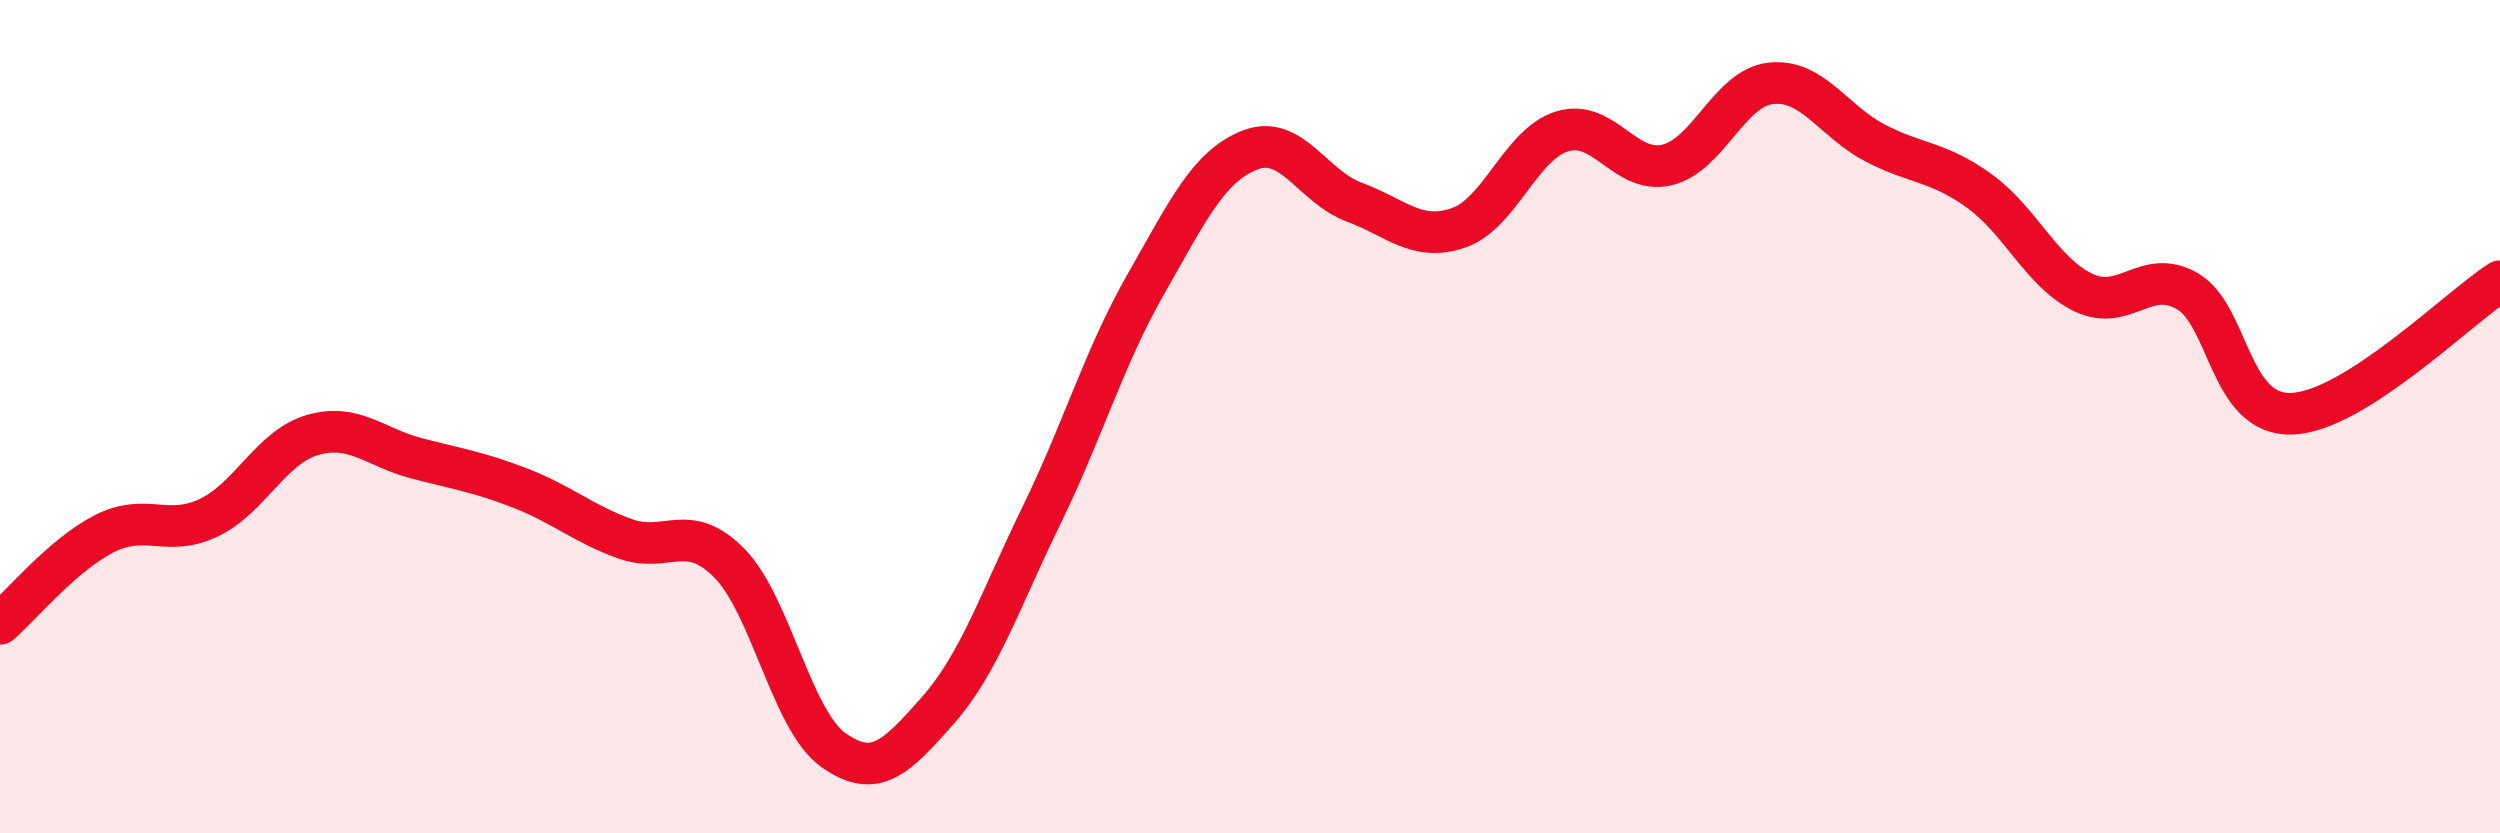
    <svg width="60" height="20" viewBox="0 0 60 20" xmlns="http://www.w3.org/2000/svg">
      <path
        d="M 0,14.97 C 0.5,14.54 1.5,13.32 2.5,12.81 C 3.5,12.3 4,12.9 5,12.43 C 6,11.96 6.5,10.73 7.5,10.44 C 8.5,10.15 9,10.74 10,11 C 11,11.26 11.5,11.33 12.5,11.72 C 13.5,12.11 14,12.57 15,12.93 C 16,13.29 16.5,12.5 17.5,13.51 C 18.5,14.52 19,17.29 20,18 C 21,18.71 21.5,18.19 22.5,17.06 C 23.5,15.93 24,14.41 25,12.36 C 26,10.31 26.5,8.57 27.5,6.82 C 28.5,5.07 29,3.99 30,3.6 C 31,3.21 31.5,4.48 32.5,4.85 C 33.5,5.22 34,5.81 35,5.47 C 36,5.13 36.5,3.45 37.5,3.15 C 38.5,2.85 39,4.19 40,3.96 C 41,3.73 41.5,2.11 42.5,2 C 43.5,1.89 44,2.91 45,3.43 C 46,3.95 46.5,3.86 47.5,4.58 C 48.5,5.3 49,6.54 50,7.02 C 51,7.5 51.5,6.41 52.5,6.99 C 53.5,7.57 53.5,9.98 55,9.93 C 56.5,9.88 59,7.39 60,6.75L60 20L0 20Z"
        fill="#EB0A25"
        opacity="0.1"
        stroke-linecap="round"
        stroke-linejoin="round"
      />
      <path
        d="M 0,14.97 C 0.5,14.54 1.5,13.32 2.5,12.81 C 3.5,12.3 4,12.9 5,12.43 C 6,11.96 6.5,10.73 7.5,10.44 C 8.5,10.15 9,10.74 10,11 C 11,11.26 11.5,11.33 12.5,11.72 C 13.5,12.11 14,12.57 15,12.93 C 16,13.29 16.5,12.5 17.5,13.51 C 18.5,14.52 19,17.29 20,18 C 21,18.71 21.5,18.19 22.5,17.06 C 23.5,15.93 24,14.41 25,12.36 C 26,10.31 26.5,8.57 27.5,6.82 C 28.5,5.07 29,3.99 30,3.6 C 31,3.21 31.5,4.48 32.5,4.85 C 33.5,5.22 34,5.81 35,5.47 C 36,5.13 36.5,3.45 37.5,3.15 C 38.5,2.85 39,4.19 40,3.96 C 41,3.73 41.5,2.11 42.5,2 C 43.5,1.89 44,2.91 45,3.43 C 46,3.95 46.5,3.86 47.5,4.58 C 48.5,5.3 49,6.54 50,7.02 C 51,7.5 51.5,6.41 52.5,6.99 C 53.5,7.57 53.5,9.98 55,9.93 C 56.5,9.88 59,7.39 60,6.75"
        stroke="#EB0A25"
        stroke-width="1"
        fill="none"
        stroke-linecap="round"
        stroke-linejoin="round"
      />
    </svg>
  